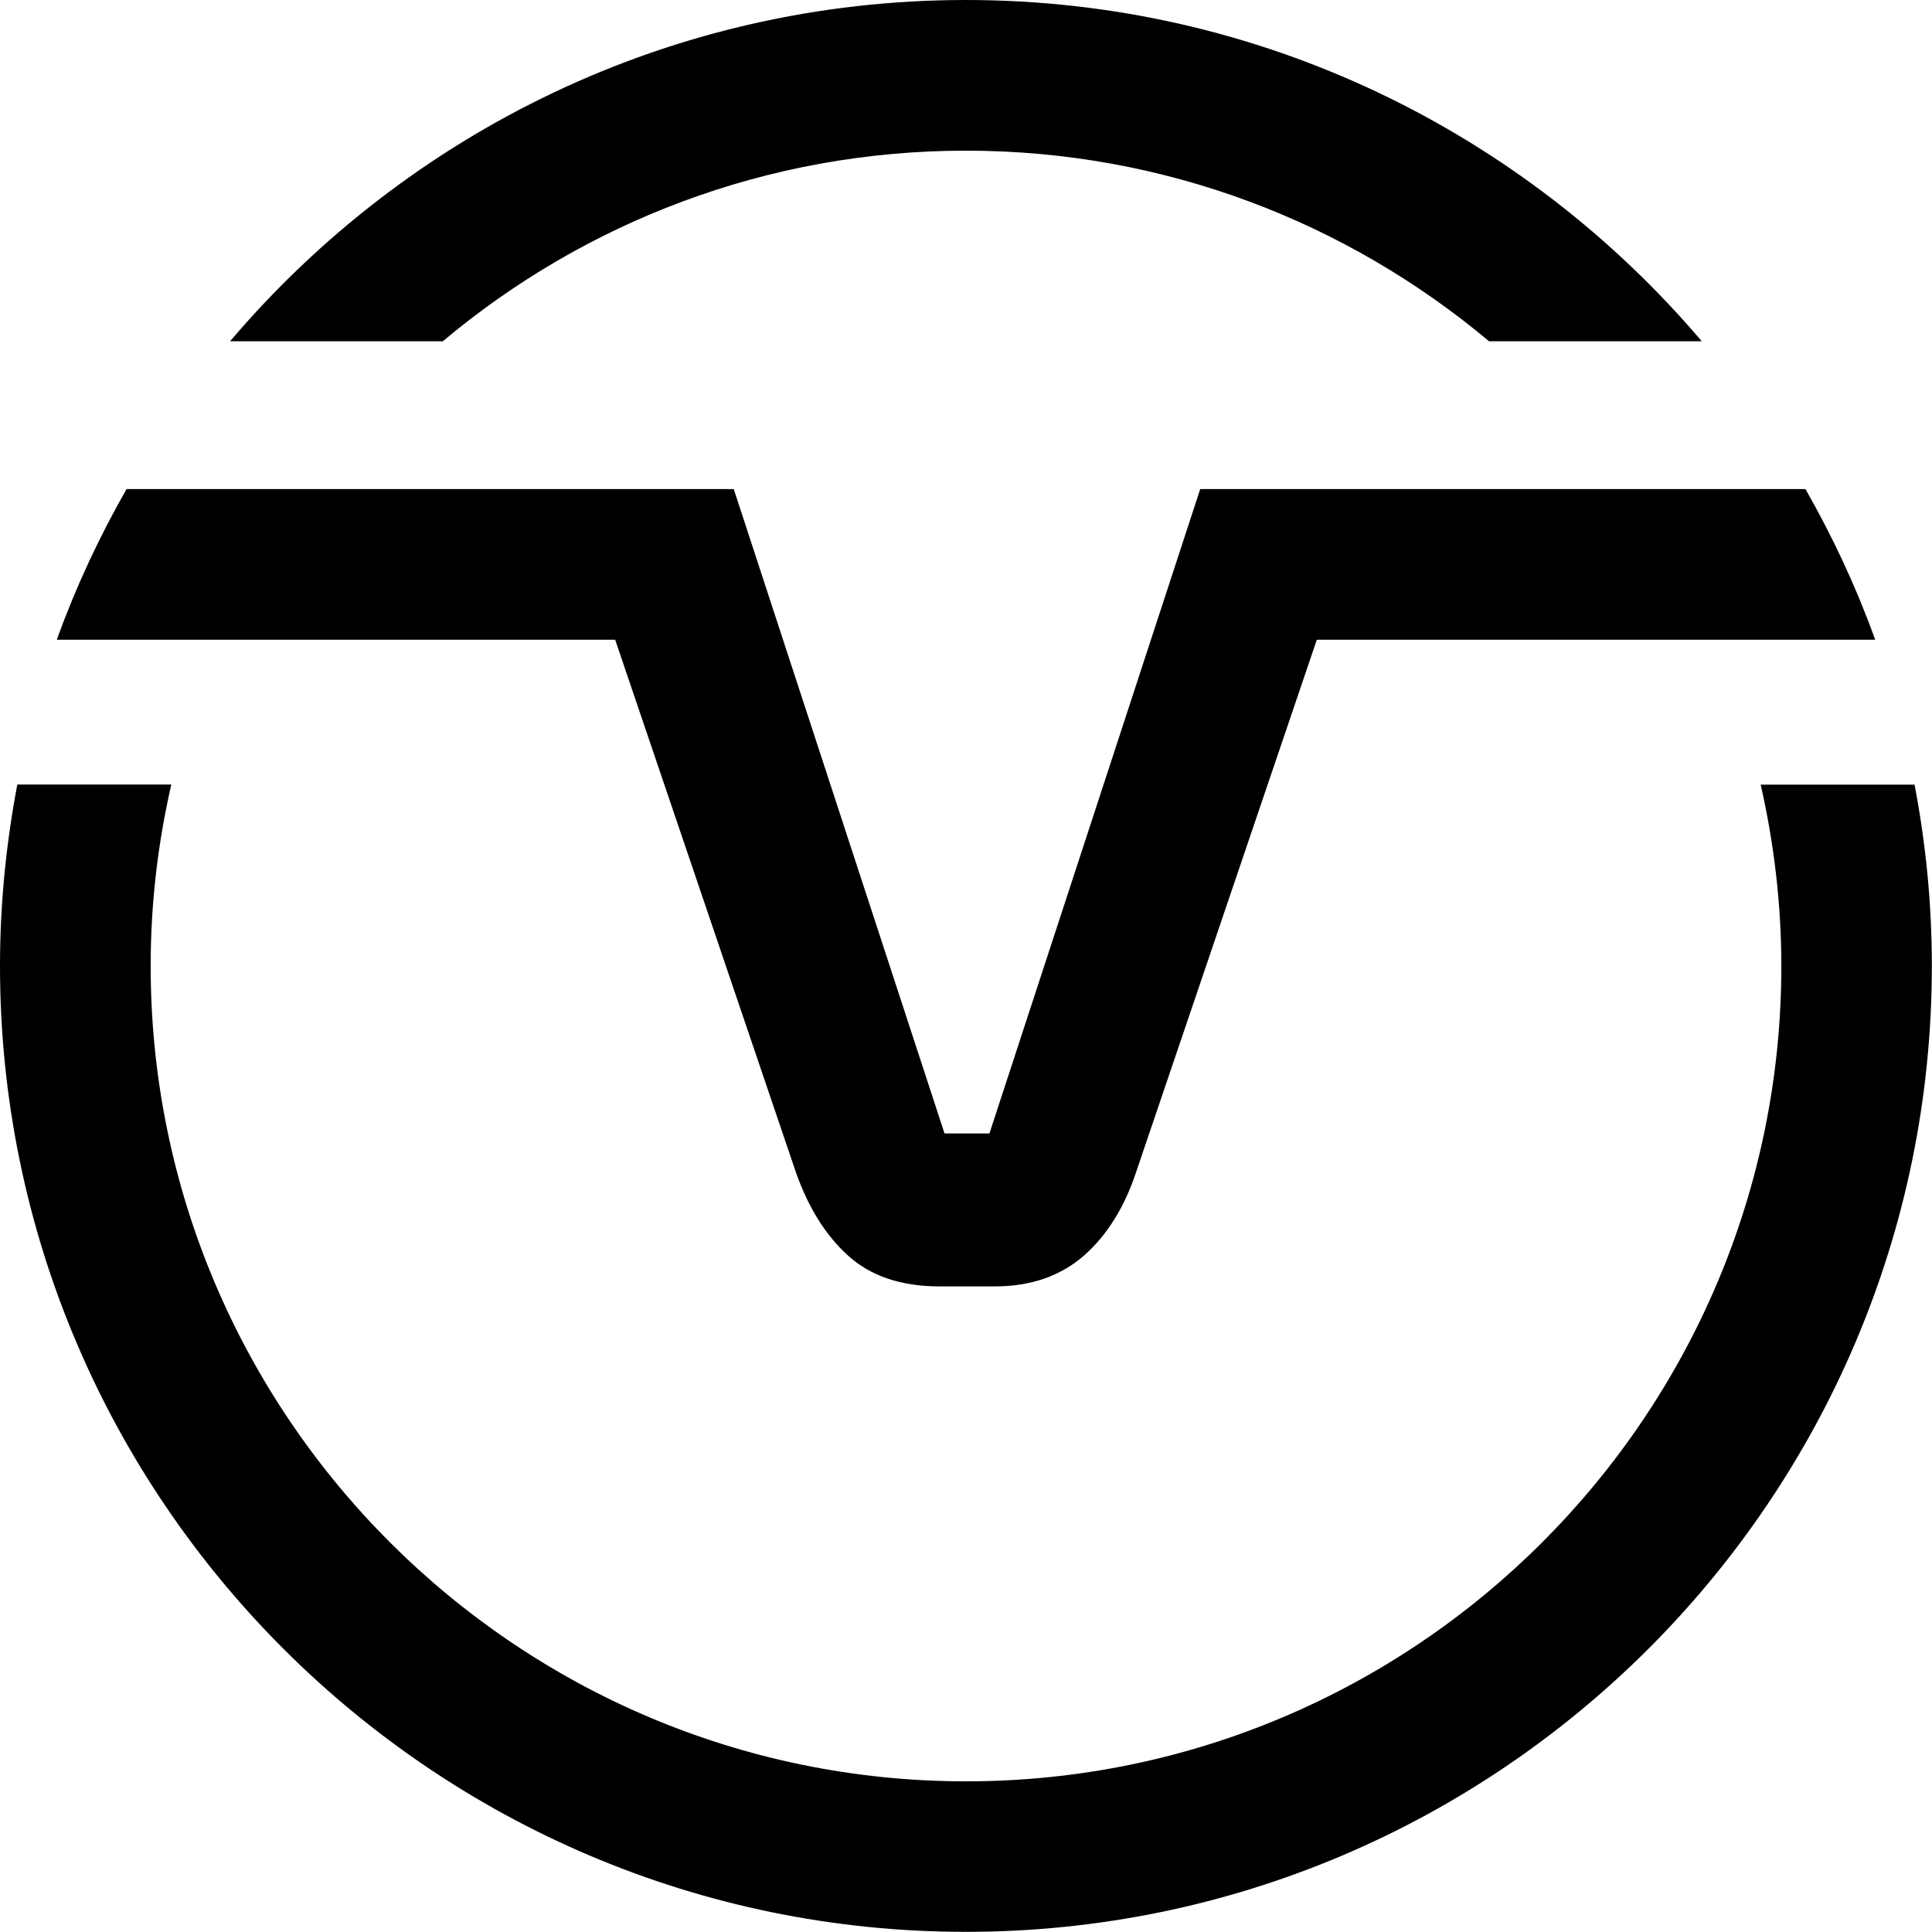 <svg xmlns:xlink="http://www.w3.org/1999/xlink" xmlns="http://www.w3.org/2000/svg" viewBox="0 0 128.23 128.23" width="128.23" height="128.23"><g id="a"></g><g id="b"><g id="c"><g><path d="M127.08,52.08h-10.22c.88,3.87,1.37,7.9,1.37,12.04,0,29.84-24.28,54.11-54.11,54.11S10,93.95,10,64.11c0-4.14,.48-8.16,1.37-12.04H1.15c-.74,3.9-1.15,7.92-1.15,12.04,0,35.35,28.76,64.11,64.11,64.11s64.11-28.76,64.11-64.11c0-4.11-.4-8.13-1.15-12.04Z"></path><path d="M64.11,10c13.2,0,25.31,4.76,34.72,12.65h14.12C101.18,8.8,83.66,0,64.11,0S27.04,8.8,15.27,22.65h14.12c9.4-7.89,21.51-12.65,34.72-12.65Z"></path><path d="M25.02,42.46h15.81l12.01,35.39c.82,2.31,1.97,4.15,3.43,5.47,1.5,1.37,3.54,2.06,6.07,2.06h3.7c2.37,0,4.36-.69,5.91-2.05,1.51-1.33,2.67-3.18,3.44-5.49l12.01-35.38h37.06c-.02-.06-.04-.13-.07-.19-1.24-3.42-2.78-6.69-4.56-9.81h-40.17l-13.99,42.77h-2.98l-13.99-42.77H8.4c-1.78,3.12-3.32,6.39-4.56,9.81-.02,.06-.04,.13-.07,.19H25.02Z"></path></g></g></g></svg>